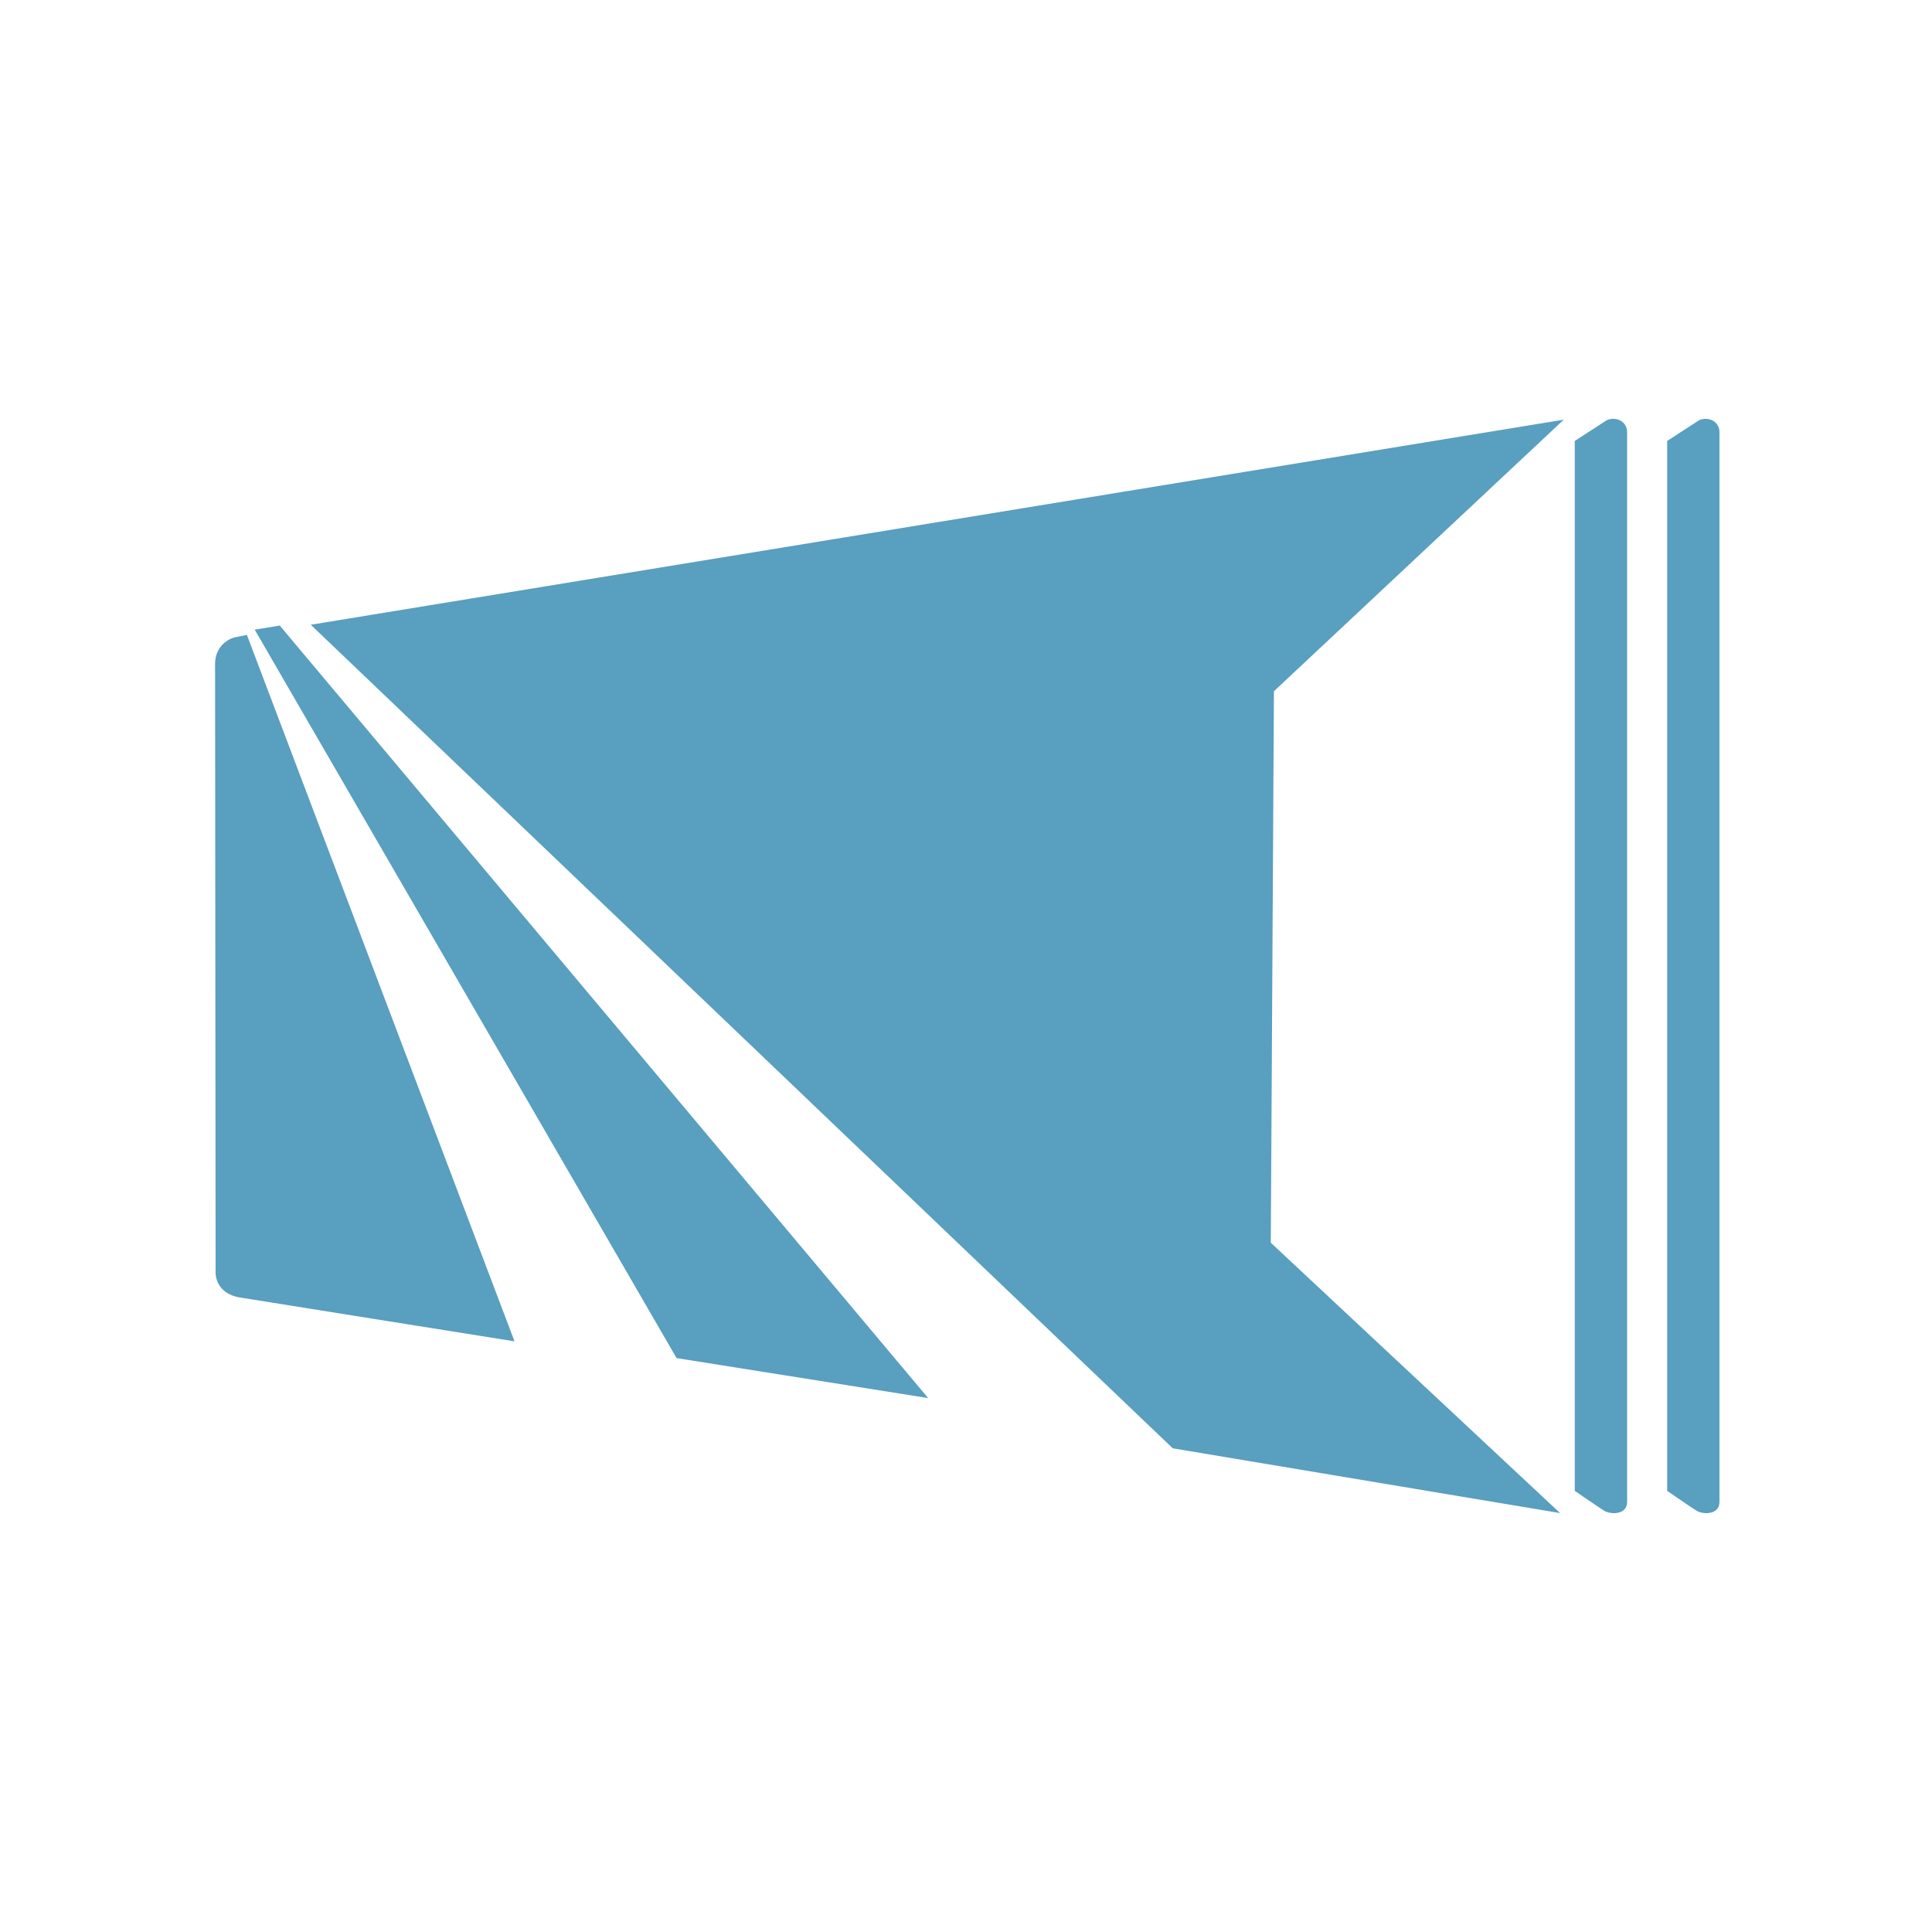 <svg width="512" height="512" viewBox="0 0 512 512" fill="none" xmlns="http://www.w3.org/2000/svg">
<path fill-rule="evenodd" clip-rule="evenodd" d="M65.435 168.279C65.435 168.279 63.659 168.578 62.127 168.93C60.595 169.272 57 171.26 57 175.908C57 180.546 57.138 337.342 57.138 337.342C57.138 337.342 56.958 342.76 63.595 343.85C70.243 344.94 136.35 355.466 136.35 355.466L65.435 168.279Z" fill="#589FC0"/>
<path fill-rule="evenodd" clip-rule="evenodd" d="M336.775 329.338L337.604 183.185L414.412 111.214L82.356 165.564L310.789 383.815L413.444 400.987L336.775 329.338Z" fill="#589FC0"/>
<path fill-rule="evenodd" clip-rule="evenodd" d="M67.499 166.865L179.299 359.911L245.974 370.507L74.146 165.785L67.499 166.865Z" fill="#589FC0"/>
<path fill-rule="evenodd" clip-rule="evenodd" d="M417.33 116.857V395.089C417.33 395.089 423.489 399.342 425.137 400.368C426.786 401.394 431.2 401.522 431.2 398.028V114.559C431.2 111.664 428.36 110.338 425.861 111.322L417.33 116.857Z" fill="#589FC0"/>
<path fill-rule="evenodd" clip-rule="evenodd" d="M441.817 116.857V395.089C441.817 395.089 447.954 399.342 449.624 400.368C451.262 401.394 455.676 401.522 455.676 398.028V114.559C455.676 111.664 452.836 110.338 450.337 111.322L441.817 116.857Z" fill="#589FC0"/>
</svg>
